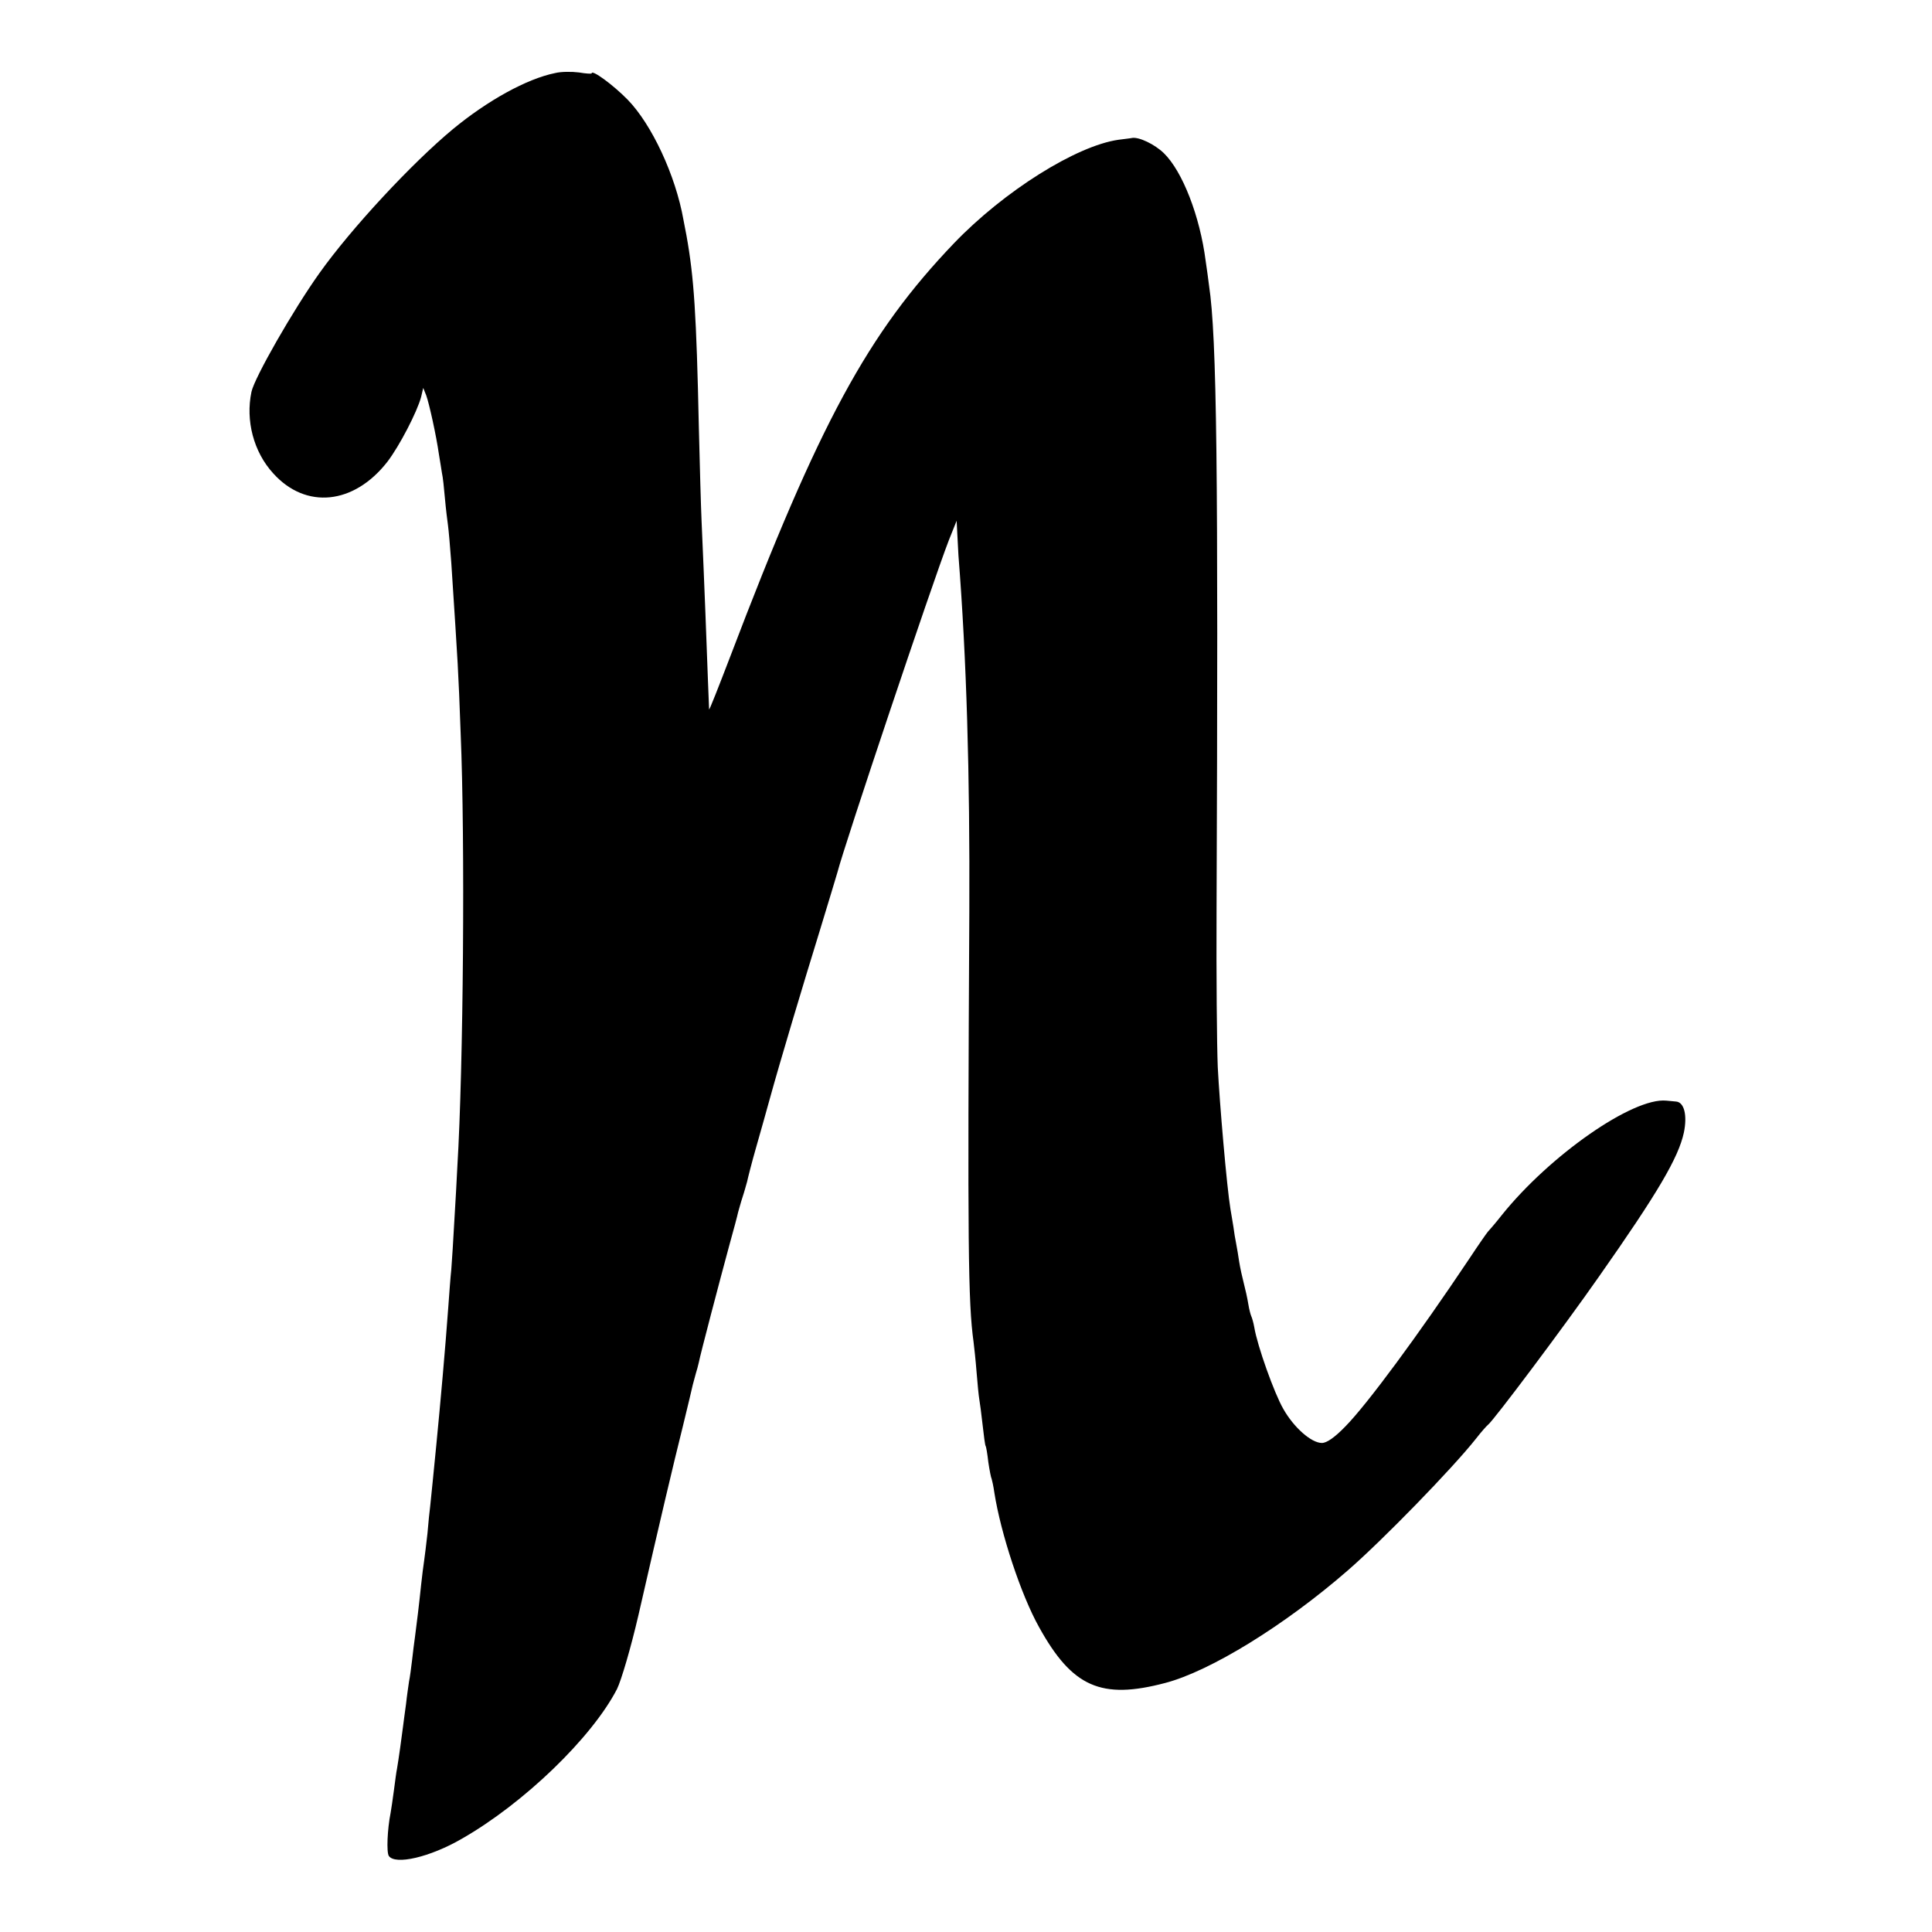 <?xml version="1.0" standalone="no"?>
<!DOCTYPE svg PUBLIC "-//W3C//DTD SVG 20010904//EN"
 "http://www.w3.org/TR/2001/REC-SVG-20010904/DTD/svg10.dtd">
<svg version="1.0" xmlns="http://www.w3.org/2000/svg"
 width="640pt" height="640pt" viewBox="0 0 640 640"
 preserveAspectRatio="xMidYMid meet">
<g transform="translate(0,640) scale(0.1,-0.1)"
fill="#000000" stroke="none">
<path d="M1839 6158 c-94 -19 -224 -91 -339 -186 -136 -113 -336 -328 -442
-477 -87 -122 -215 -346 -225 -393 -20 -95 7 -199 72 -270 108 -120 267 -104
378 38 40 52 99 166 112 215 l7 30 10 -25 c10 -28 33 -132 42 -195 4 -23 8
-50 10 -62 3 -12 7 -50 10 -85 3 -34 8 -74 10 -88 2 -14 7 -70 11 -125 23
-354 23 -347 31 -565 15 -353 9 -1107 -11 -1435 -2 -38 -6 -119 -10 -180 -3
-60 -8 -132 -10 -160 -3 -27 -7 -84 -10 -125 -10 -138 -26 -317 -40 -460 -8
-80 -17 -174 -20 -200 -2 -14 -6 -54 -9 -90 -4 -36 -9 -76 -11 -90 -2 -14 -7
-50 -10 -80 -7 -68 -14 -124 -20 -170 -3 -19 -7 -55 -10 -80 -3 -25 -7 -56
-10 -70 -2 -14 -7 -47 -10 -75 -4 -27 -8 -61 -10 -75 -3 -25 -15 -112 -20
-140 -2 -8 -6 -40 -10 -70 -4 -30 -9 -64 -11 -75 -11 -55 -14 -131 -6 -143 21
-31 137 -4 242 57 205 117 431 335 514 496 14 29 45 133 71 245 72 315 115
497 147 625 16 66 31 128 33 138 3 10 7 27 10 37 3 10 8 27 10 37 4 23 69 270
101 388 14 50 27 99 29 109 3 10 9 33 15 51 6 18 12 41 15 51 2 10 15 62 30
114 15 52 35 124 45 160 35 127 110 377 165 555 30 99 57 187 59 195 23 90
313 955 369 1100 l26 65 2 -40 c1 -22 3 -56 4 -75 27 -344 38 -722 36 -1180
-6 -1106 -4 -1295 14 -1425 2 -16 7 -61 10 -100 3 -38 7 -79 9 -90 2 -11 7
-49 11 -85 4 -36 8 -67 10 -70 2 -3 6 -27 9 -54 4 -27 9 -52 11 -55 1 -3 6
-24 9 -46 21 -134 88 -338 148 -445 110 -199 206 -241 418 -185 149 39 396
191 605 373 114 99 346 337 425 437 17 22 35 42 39 45 17 12 251 324 367 490
196 279 264 395 282 478 12 58 1 101 -26 103 -9 1 -24 2 -32 3 -111 11 -386
-181 -545 -379 -22 -28 -43 -52 -46 -55 -3 -3 -31 -43 -62 -90 -170 -254 -338
-482 -411 -556 -35 -36 -61 -54 -77 -54 -35 0 -93 51 -128 113 -30 52 -86 209
-96 270 -3 17 -8 33 -10 37 -2 4 -7 22 -10 41 -3 19 -10 50 -15 69 -5 19 -12
51 -15 70 -3 19 -7 46 -10 60 -3 14 -7 39 -9 55 -3 17 -7 44 -10 60 -12 72
-36 351 -42 470 -3 72 -5 306 -4 520 6 1466 1 1897 -25 2070 -2 17 -7 53 -11
80 -19 149 -77 298 -139 358 -30 29 -82 54 -105 50 -3 -1 -23 -3 -45 -6 -140
-20 -379 -170 -545 -343 -285 -298 -446 -594 -741 -1369 -38 -99 -69 -178 -70
-175 0 3 -2 48 -4 100 -3 87 -12 323 -21 525 -2 44 -6 184 -9 310 -8 374 -16
496 -41 635 -4 19 -8 43 -10 52 -26 147 -105 316 -185 398 -48 49 -119 101
-119 87 0 -2 -19 -1 -42 3 -24 3 -59 3 -79 -2z"/>
</g>
</svg>
